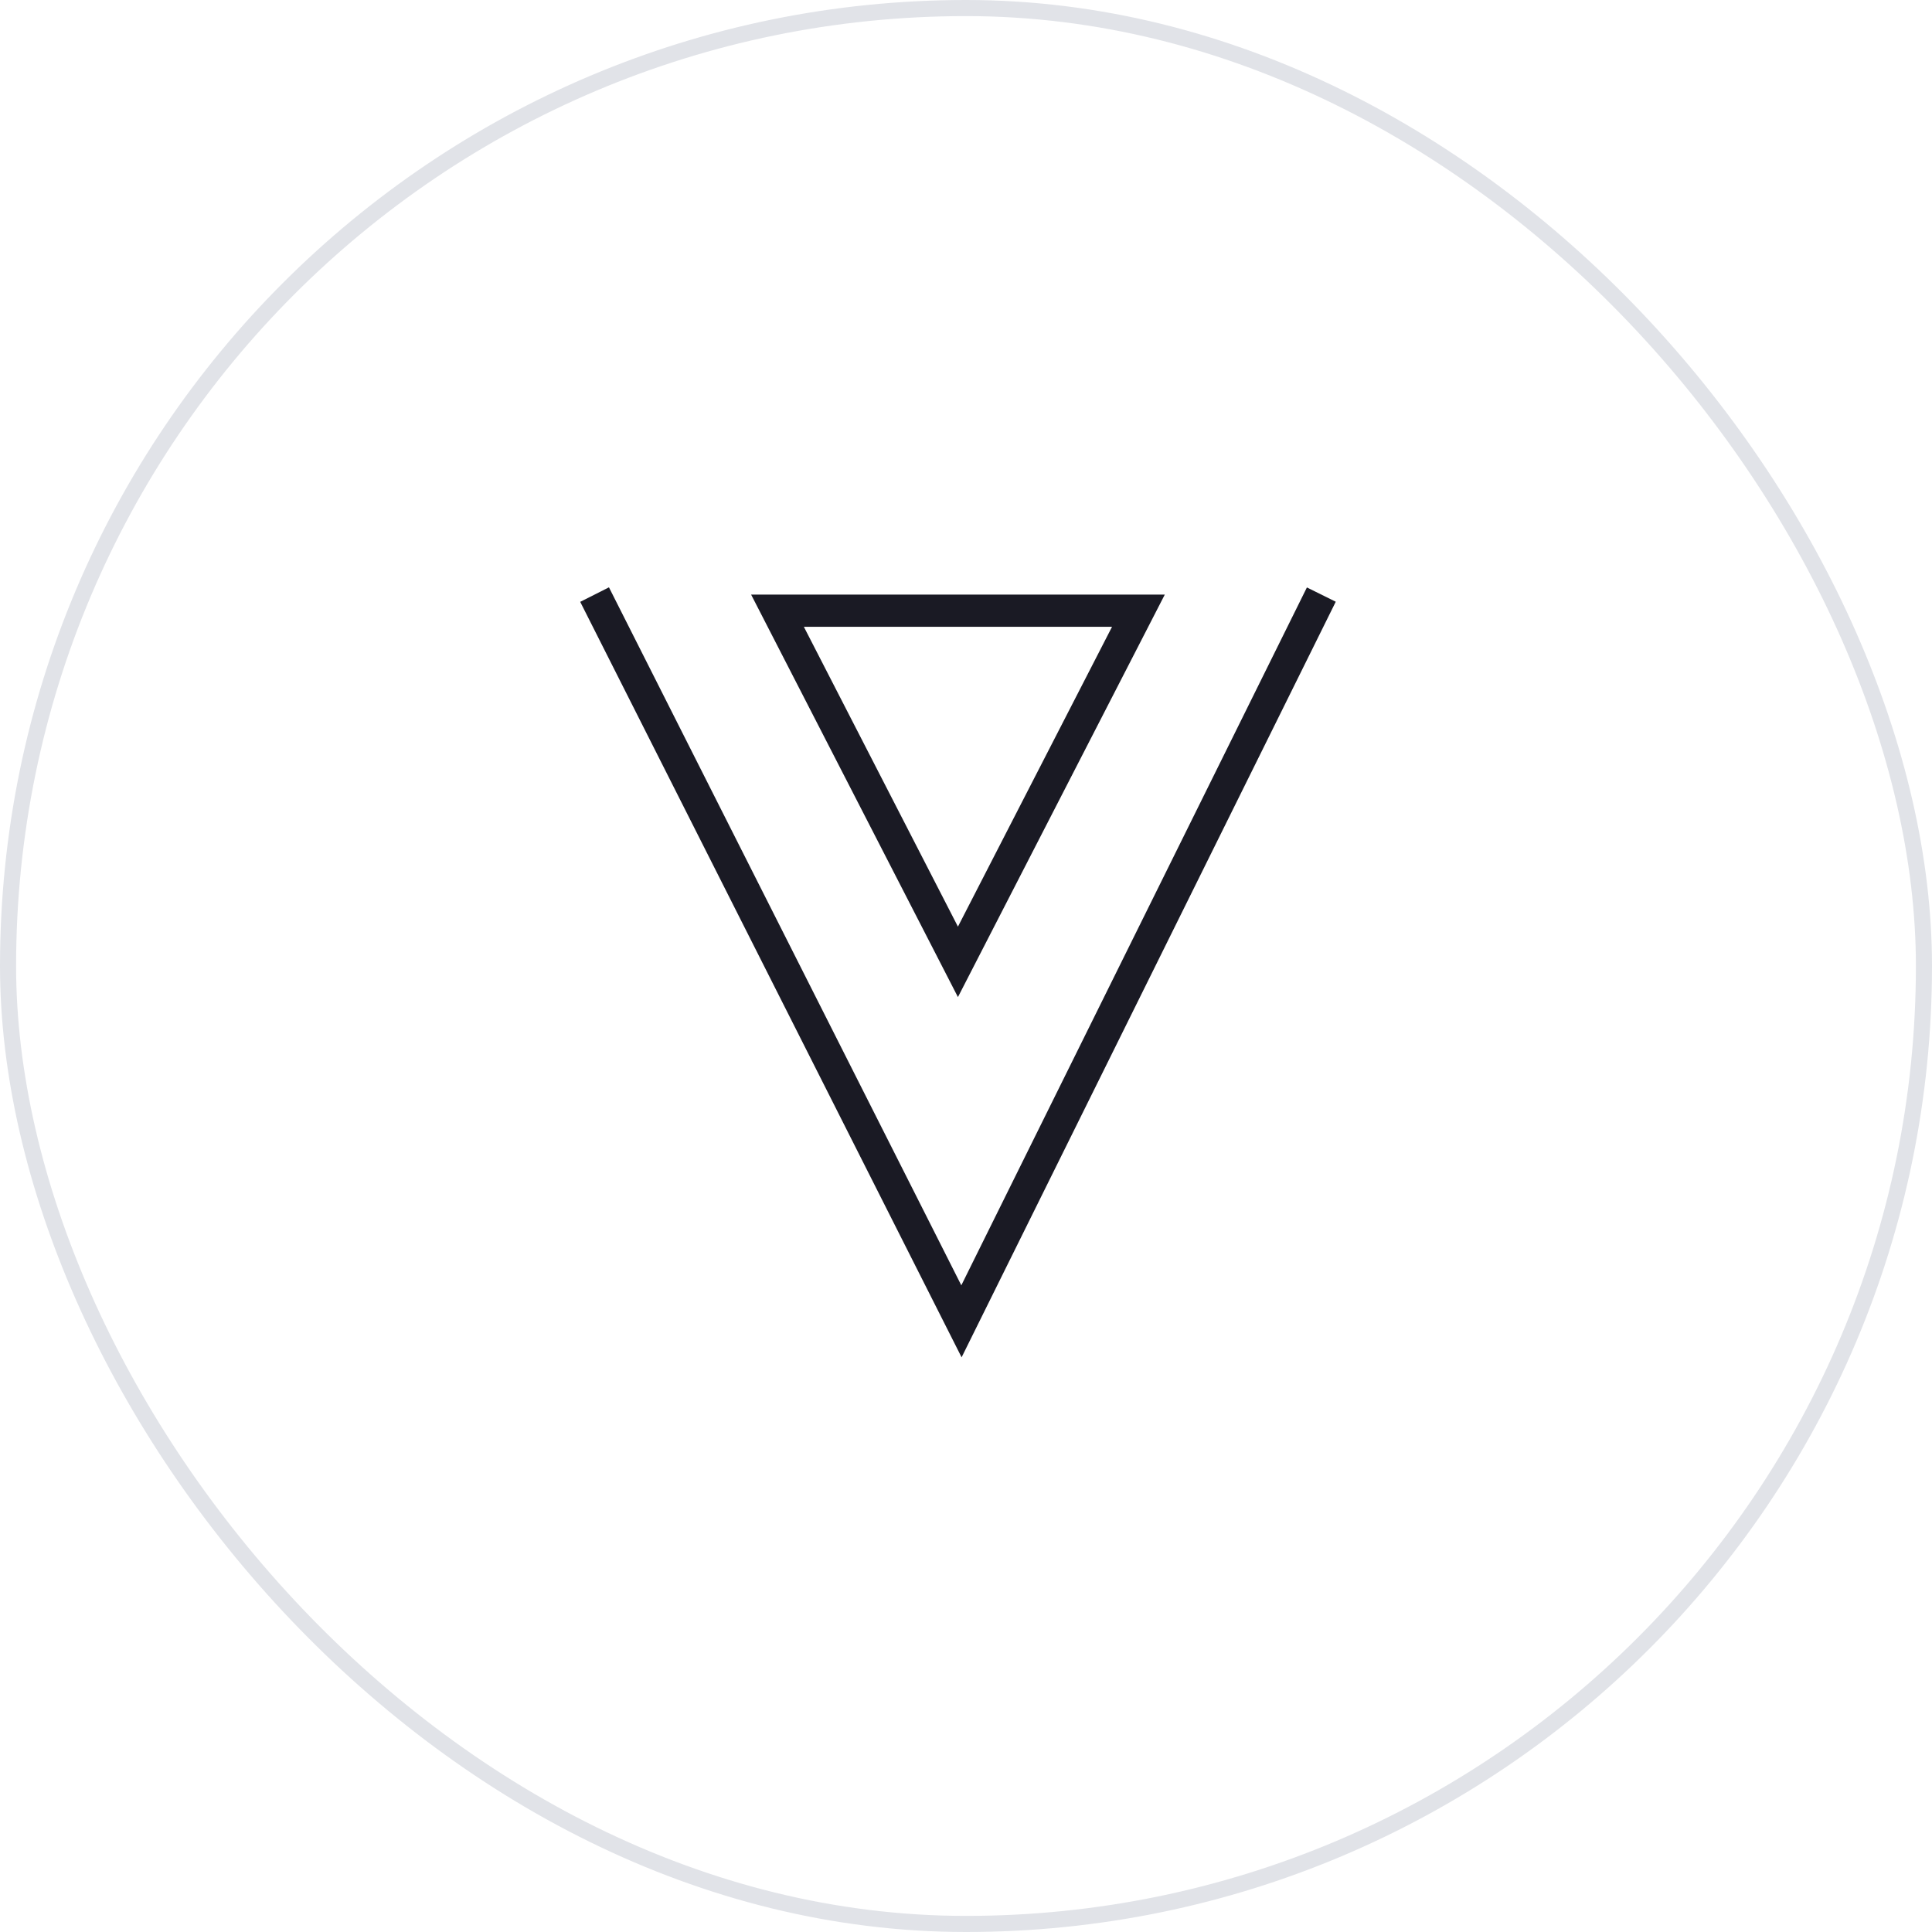 <svg width="120" height="120" viewBox="0 0 120 120" fill="none" xmlns="http://www.w3.org/2000/svg">
<rect x="0.5" y="0.5" width="119" height="119" rx="59.5" stroke="#E1E3E8"/>
<path d="M36.931 36.931L59.718 82.07L82.07 36.931" stroke="#1A1A24" stroke-width="2"/>
<path d="M70.709 37.931L59.499 59.743L48.291 37.931H70.709Z" stroke="#1A1A24" stroke-width="2"/>
</svg>

